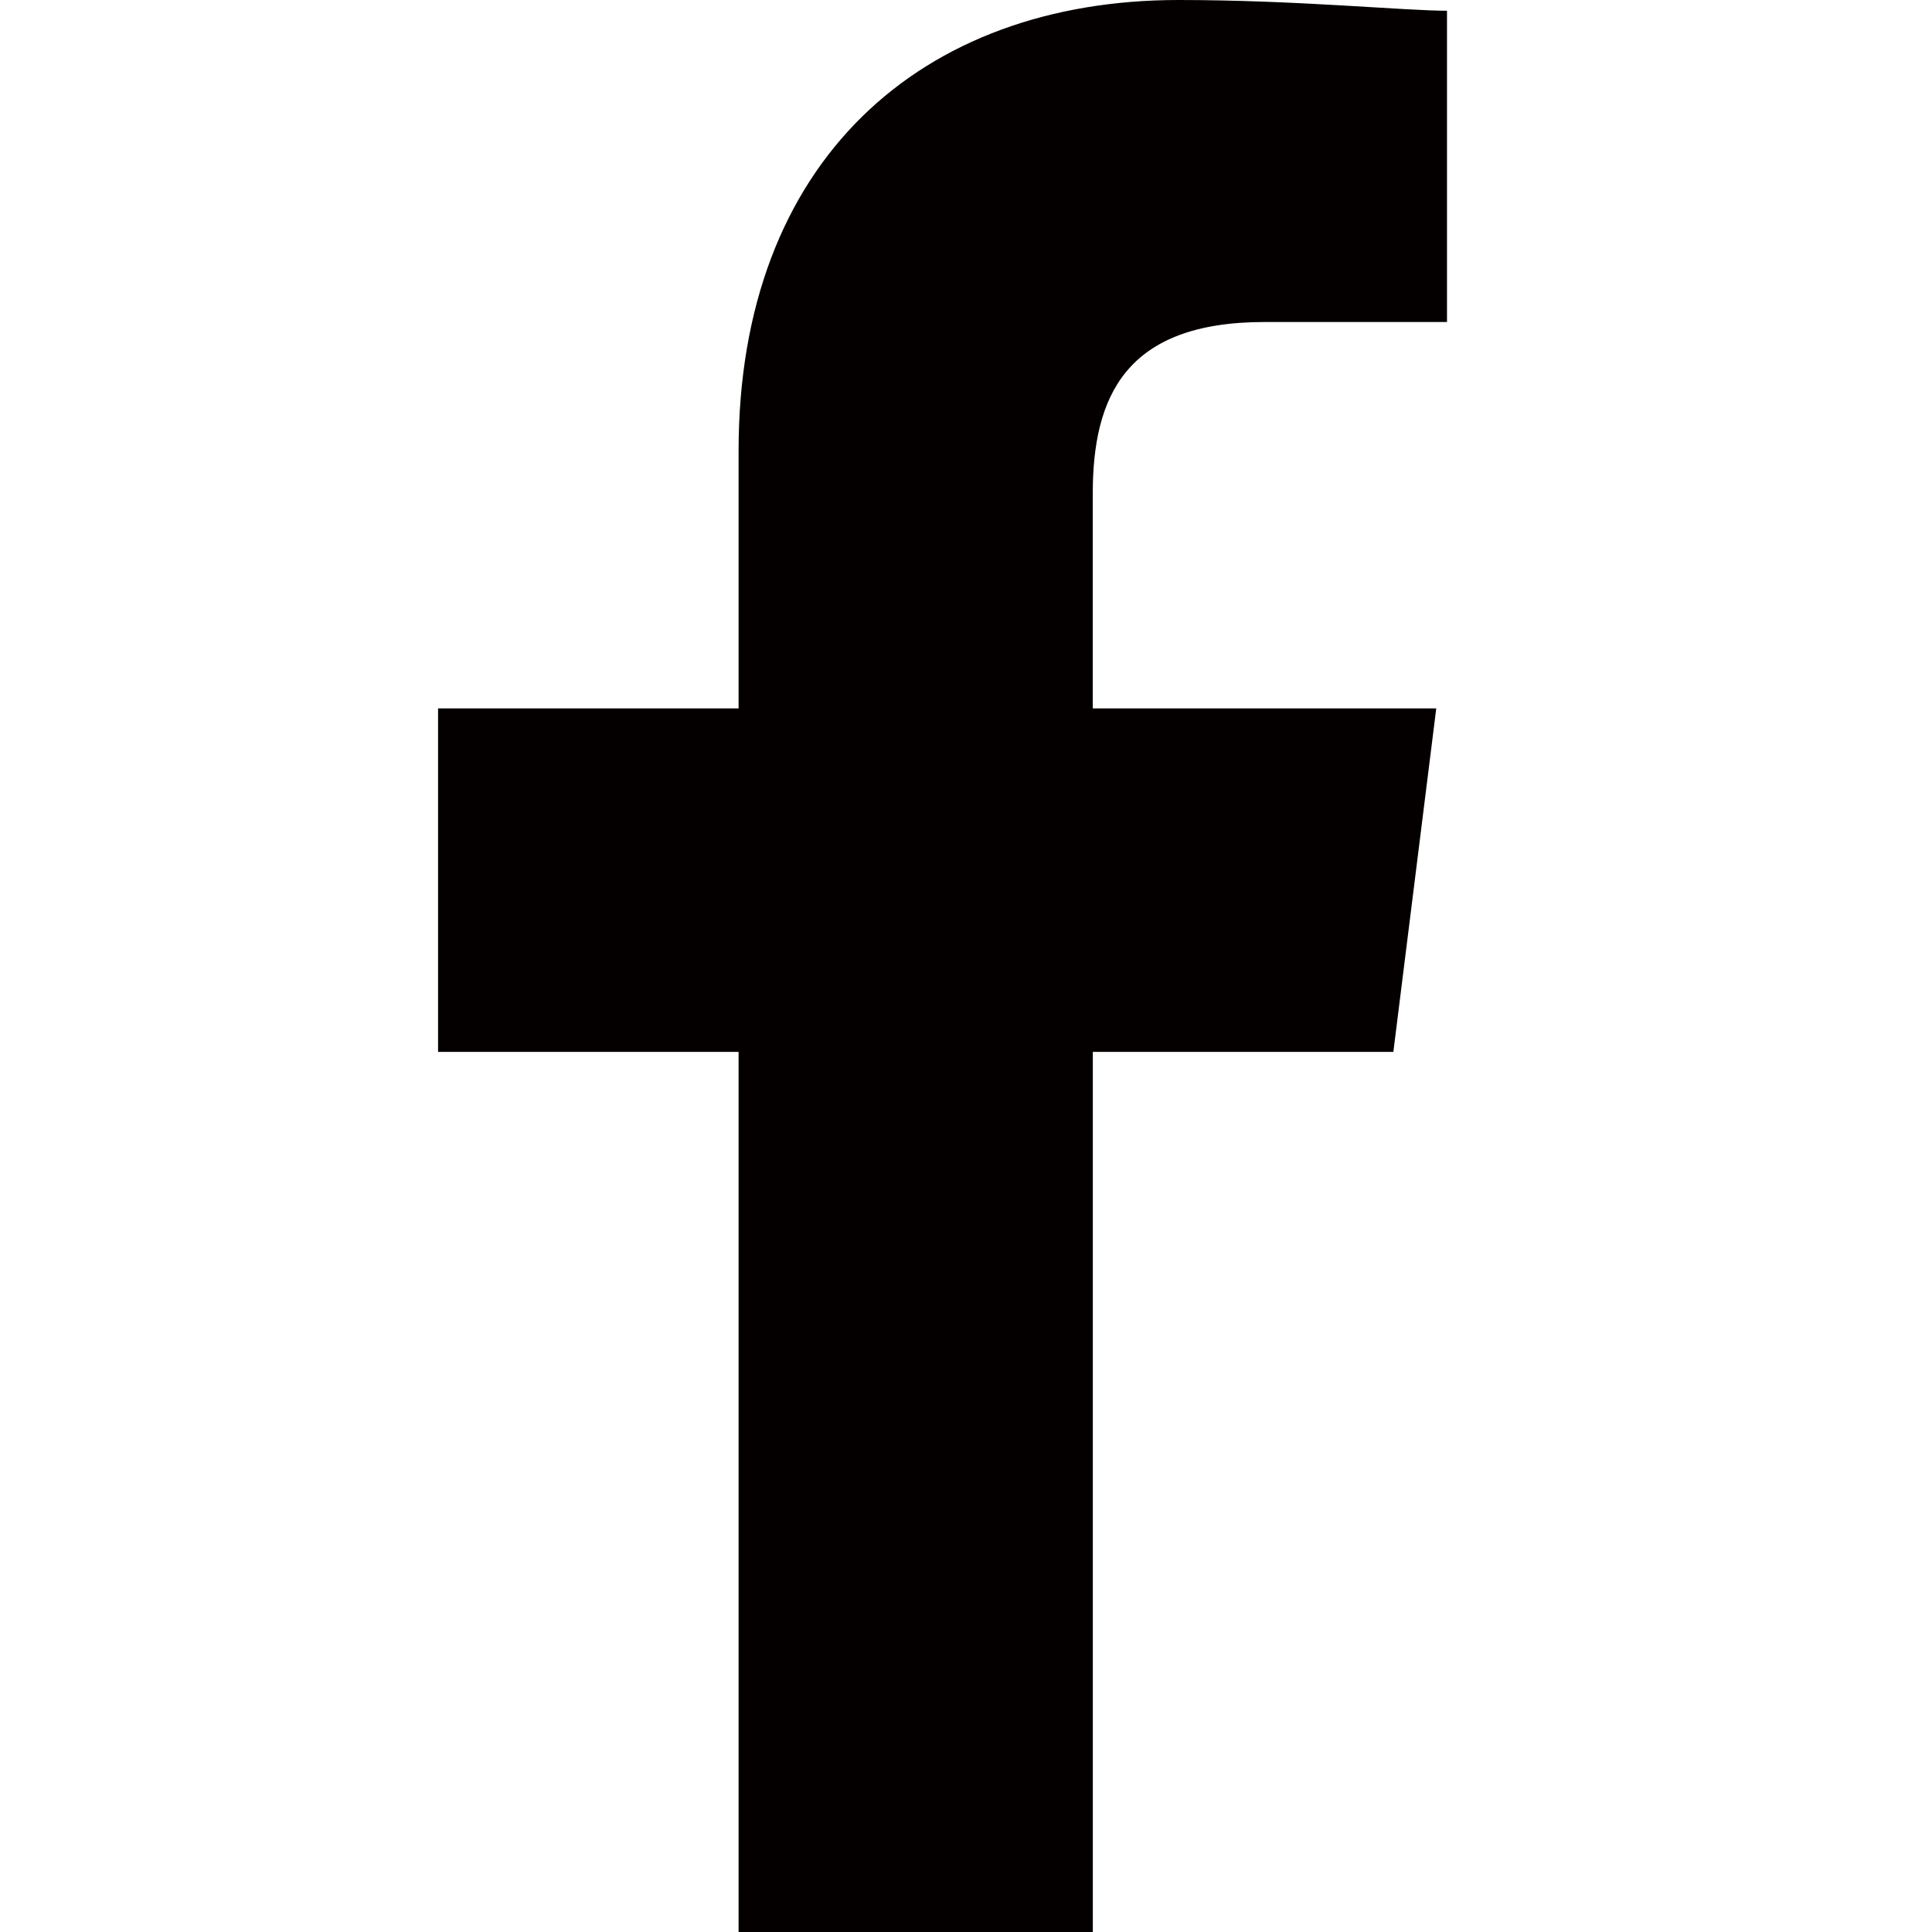 <svg id="Facebook" xmlns="http://www.w3.org/2000/svg" width="28.235" height="28.235" viewBox="0 0 28.235 28.235">
  <rect id="長方形_1458" data-name="長方形 1458" width="28.235" height="28.235" fill="none"/>
  <path id="パス_1" data-name="パス 1" d="M89.569,28.235V15.373h4.392l.627-5.02h-5.02V7.216c0-1.412.471-2.51,2.51-2.51h2.667V.157c-.627,0-2.2-.157-3.922-.157-3.765,0-6.431,2.353-6.431,6.588v3.765H80v5.02h4.392V28.235Z" transform="translate(-73.598)" fill="#040000" fill-rule="evenodd"/>
</svg>
